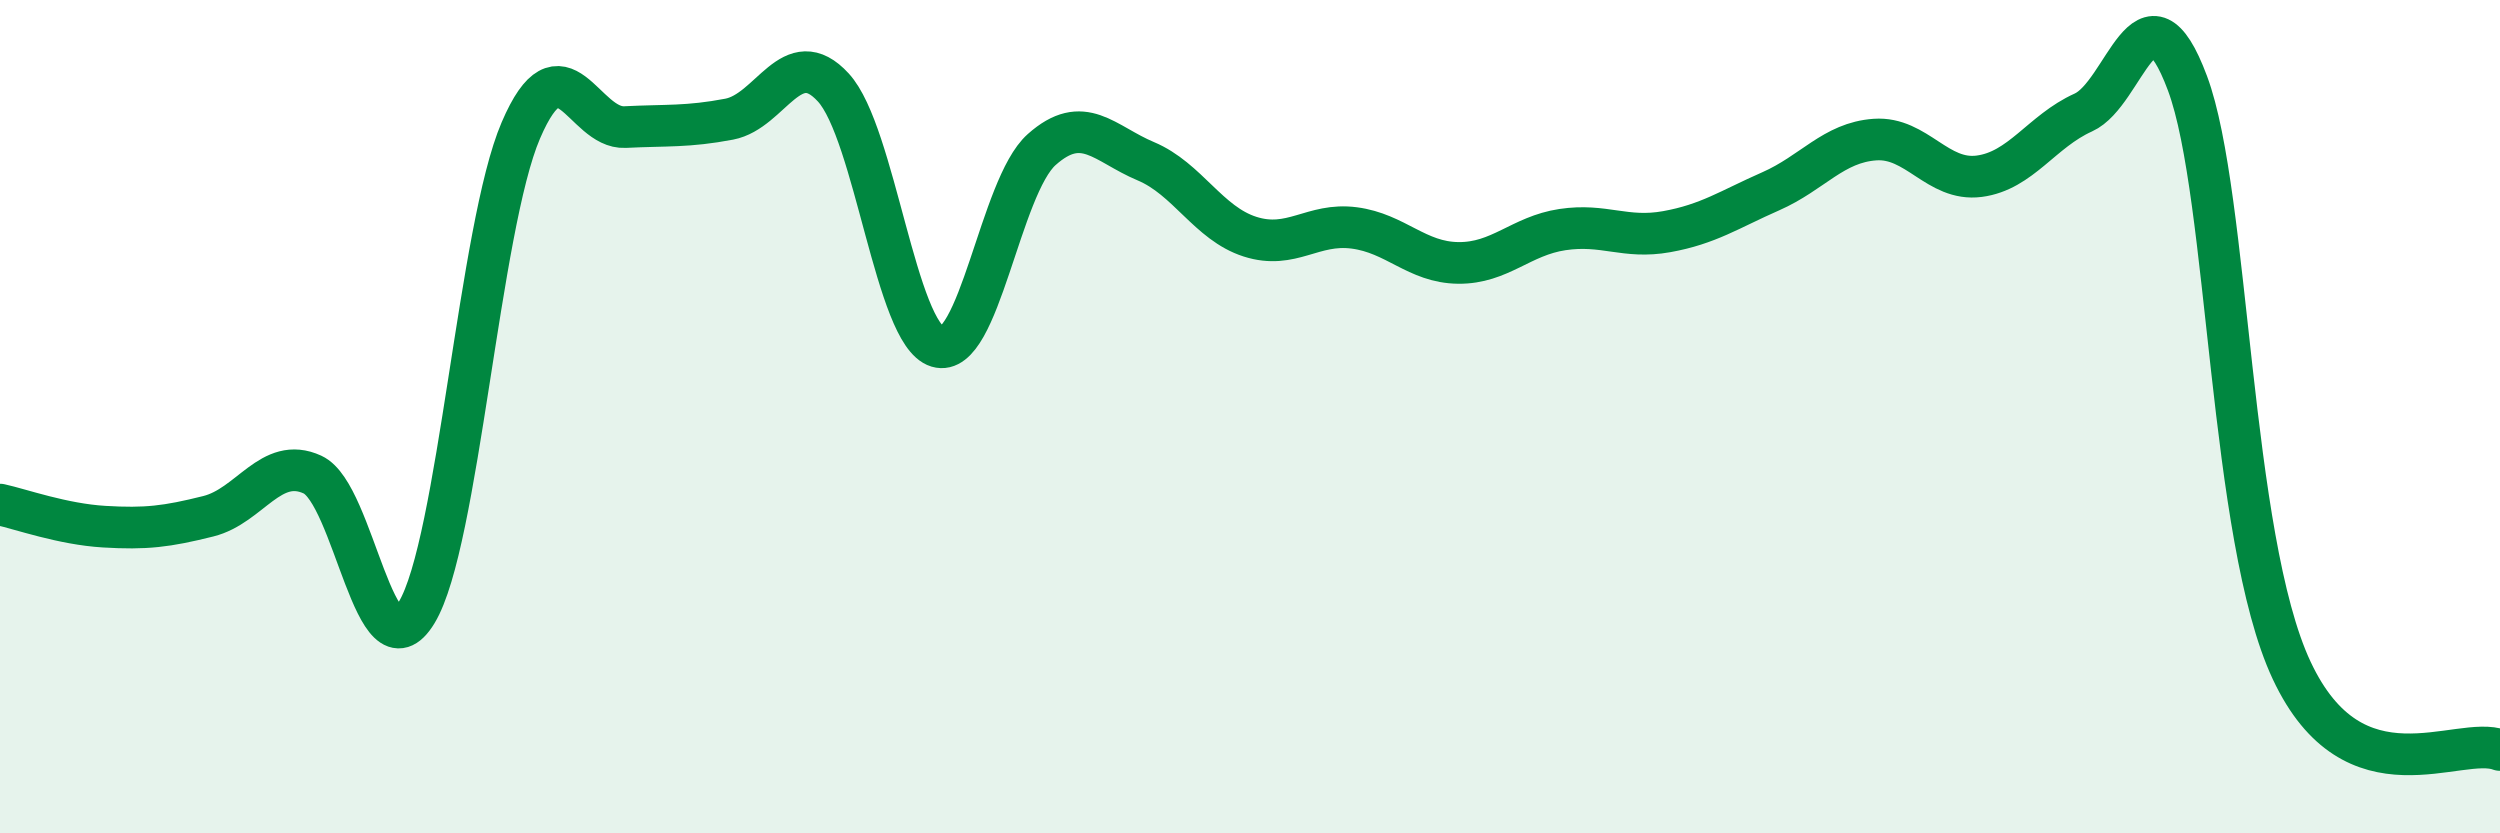 
    <svg width="60" height="20" viewBox="0 0 60 20" xmlns="http://www.w3.org/2000/svg">
      <path
        d="M 0,12.11 C 0.5,12.22 1.5,12.58 2.5,12.64 C 3.5,12.7 4,12.64 5,12.39 C 6,12.14 6.5,10.93 7.5,11.39 C 8.5,11.85 9,16.35 10,14.7 C 11,13.05 11.5,5.46 12.5,3.13 C 13.5,0.8 14,3.1 15,3.05 C 16,3 16.5,3.05 17.5,2.86 C 18.5,2.67 19,1.01 20,2.1 C 21,3.19 21.5,8.02 22.5,8.32 C 23.5,8.62 24,4.48 25,3.59 C 26,2.7 26.5,3.45 27.5,3.87 C 28.5,4.29 29,5.36 30,5.68 C 31,6 31.5,5.34 32.5,5.47 C 33.5,5.6 34,6.3 35,6.31 C 36,6.32 36.5,5.66 37.5,5.51 C 38.5,5.36 39,5.74 40,5.56 C 41,5.38 41.5,5.03 42.5,4.59 C 43.5,4.15 44,3.42 45,3.35 C 46,3.28 46.5,4.36 47.5,4.23 C 48.5,4.1 49,3.15 50,2.7 C 51,2.25 51.5,-0.68 52.5,2 C 53.5,4.68 53.5,12.89 55,16.09 C 56.5,19.29 59,17.62 60,18L60 20L0 20Z"
        fill="#008740"
        opacity="0.1"
        stroke-linecap="round"
        stroke-linejoin="round"
      />
      <path
        d="M 0,12.11 C 0.5,12.22 1.5,12.58 2.5,12.64 C 3.5,12.7 4,12.64 5,12.39 C 6,12.14 6.5,10.93 7.5,11.39 C 8.5,11.85 9,16.35 10,14.7 C 11,13.05 11.5,5.46 12.5,3.13 C 13.5,0.8 14,3.1 15,3.05 C 16,3 16.5,3.05 17.5,2.86 C 18.5,2.67 19,1.01 20,2.1 C 21,3.19 21.5,8.02 22.5,8.32 C 23.5,8.62 24,4.48 25,3.59 C 26,2.7 26.5,3.45 27.5,3.87 C 28.5,4.29 29,5.36 30,5.68 C 31,6 31.5,5.34 32.5,5.47 C 33.5,5.6 34,6.3 35,6.31 C 36,6.32 36.5,5.66 37.5,5.51 C 38.5,5.36 39,5.74 40,5.56 C 41,5.38 41.5,5.03 42.5,4.59 C 43.5,4.15 44,3.42 45,3.35 C 46,3.28 46.5,4.36 47.5,4.23 C 48.5,4.1 49,3.15 50,2.7 C 51,2.25 51.5,-0.68 52.5,2 C 53.5,4.68 53.5,12.89 55,16.09 C 56.5,19.29 59,17.62 60,18"
        stroke="#008740"
        stroke-width="1"
        fill="none"
        stroke-linecap="round"
        stroke-linejoin="round"
      />
    </svg>
  